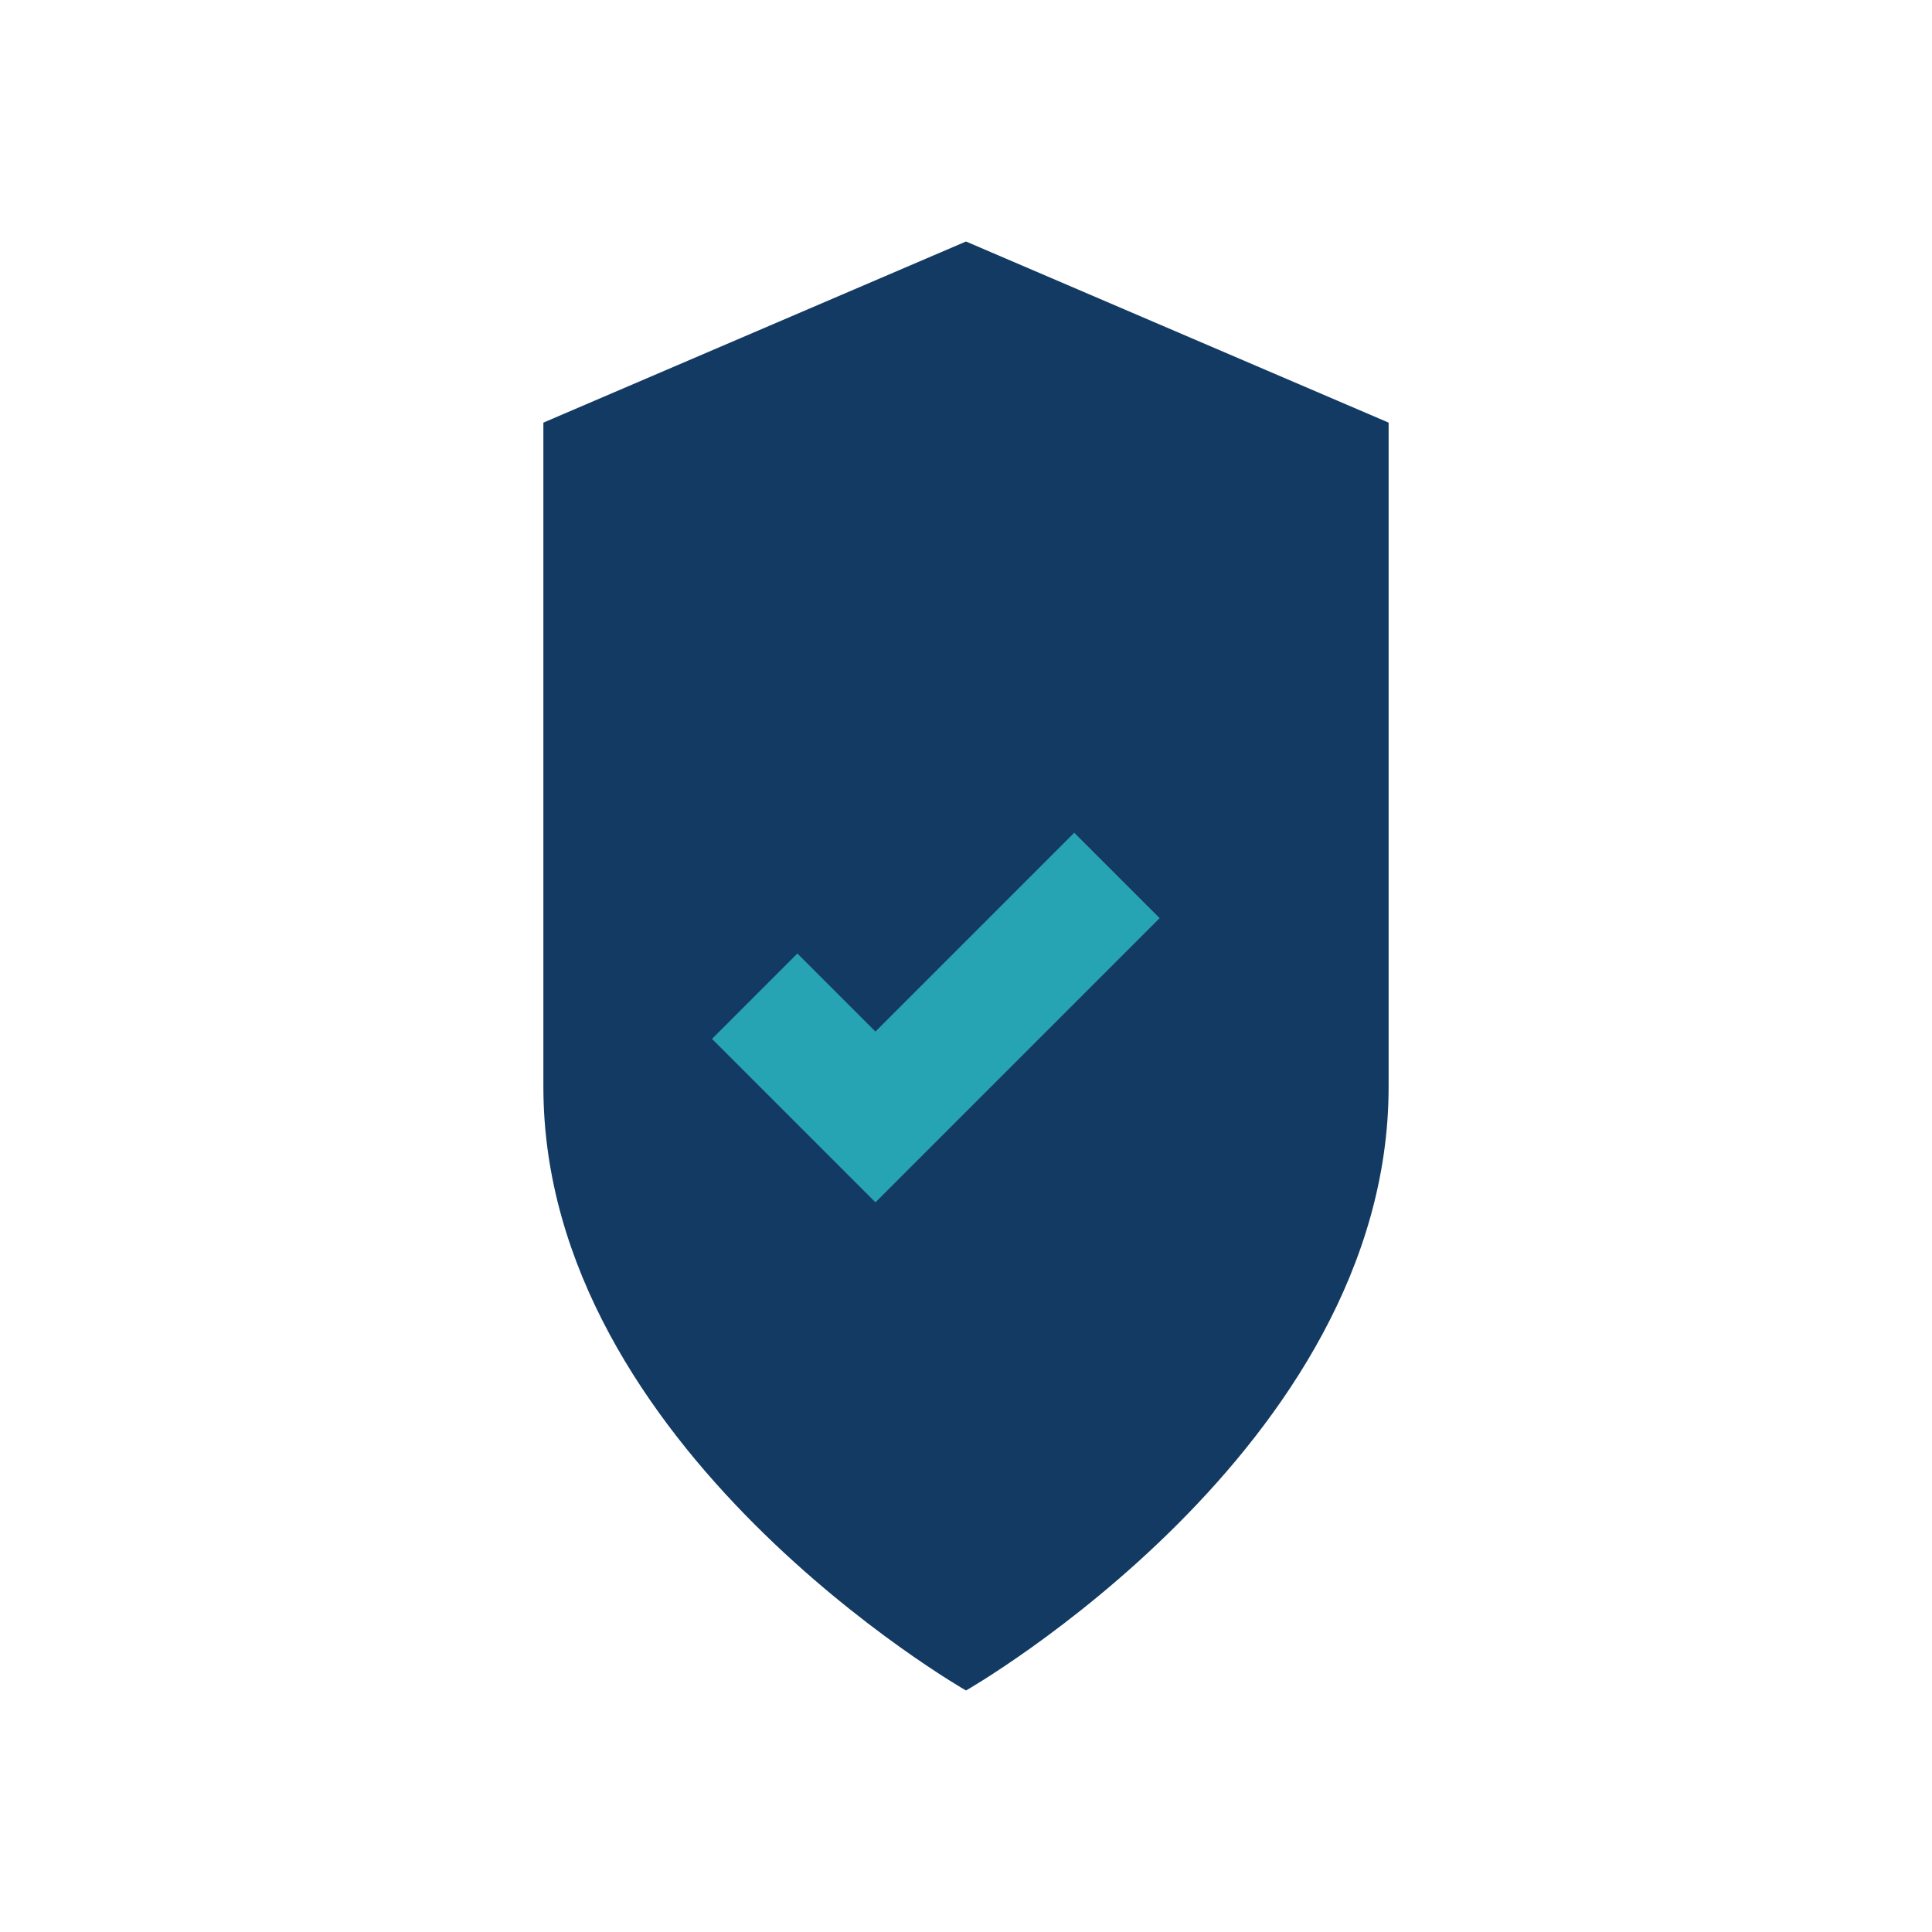 <?xml version="1.0" encoding="UTF-8"?>
<svg xmlns="http://www.w3.org/2000/svg" width="32" height="32" viewBox="0 0 32 32"><path d="M16 28s7-4 7-10V7l-7-3-7 3v11c0 6 7 10 7 10z" fill="#133A63"/><path d="M12.5 16.5l2 2 4-4" fill="none" stroke="#27A4B4" stroke-width="2"/></svg>